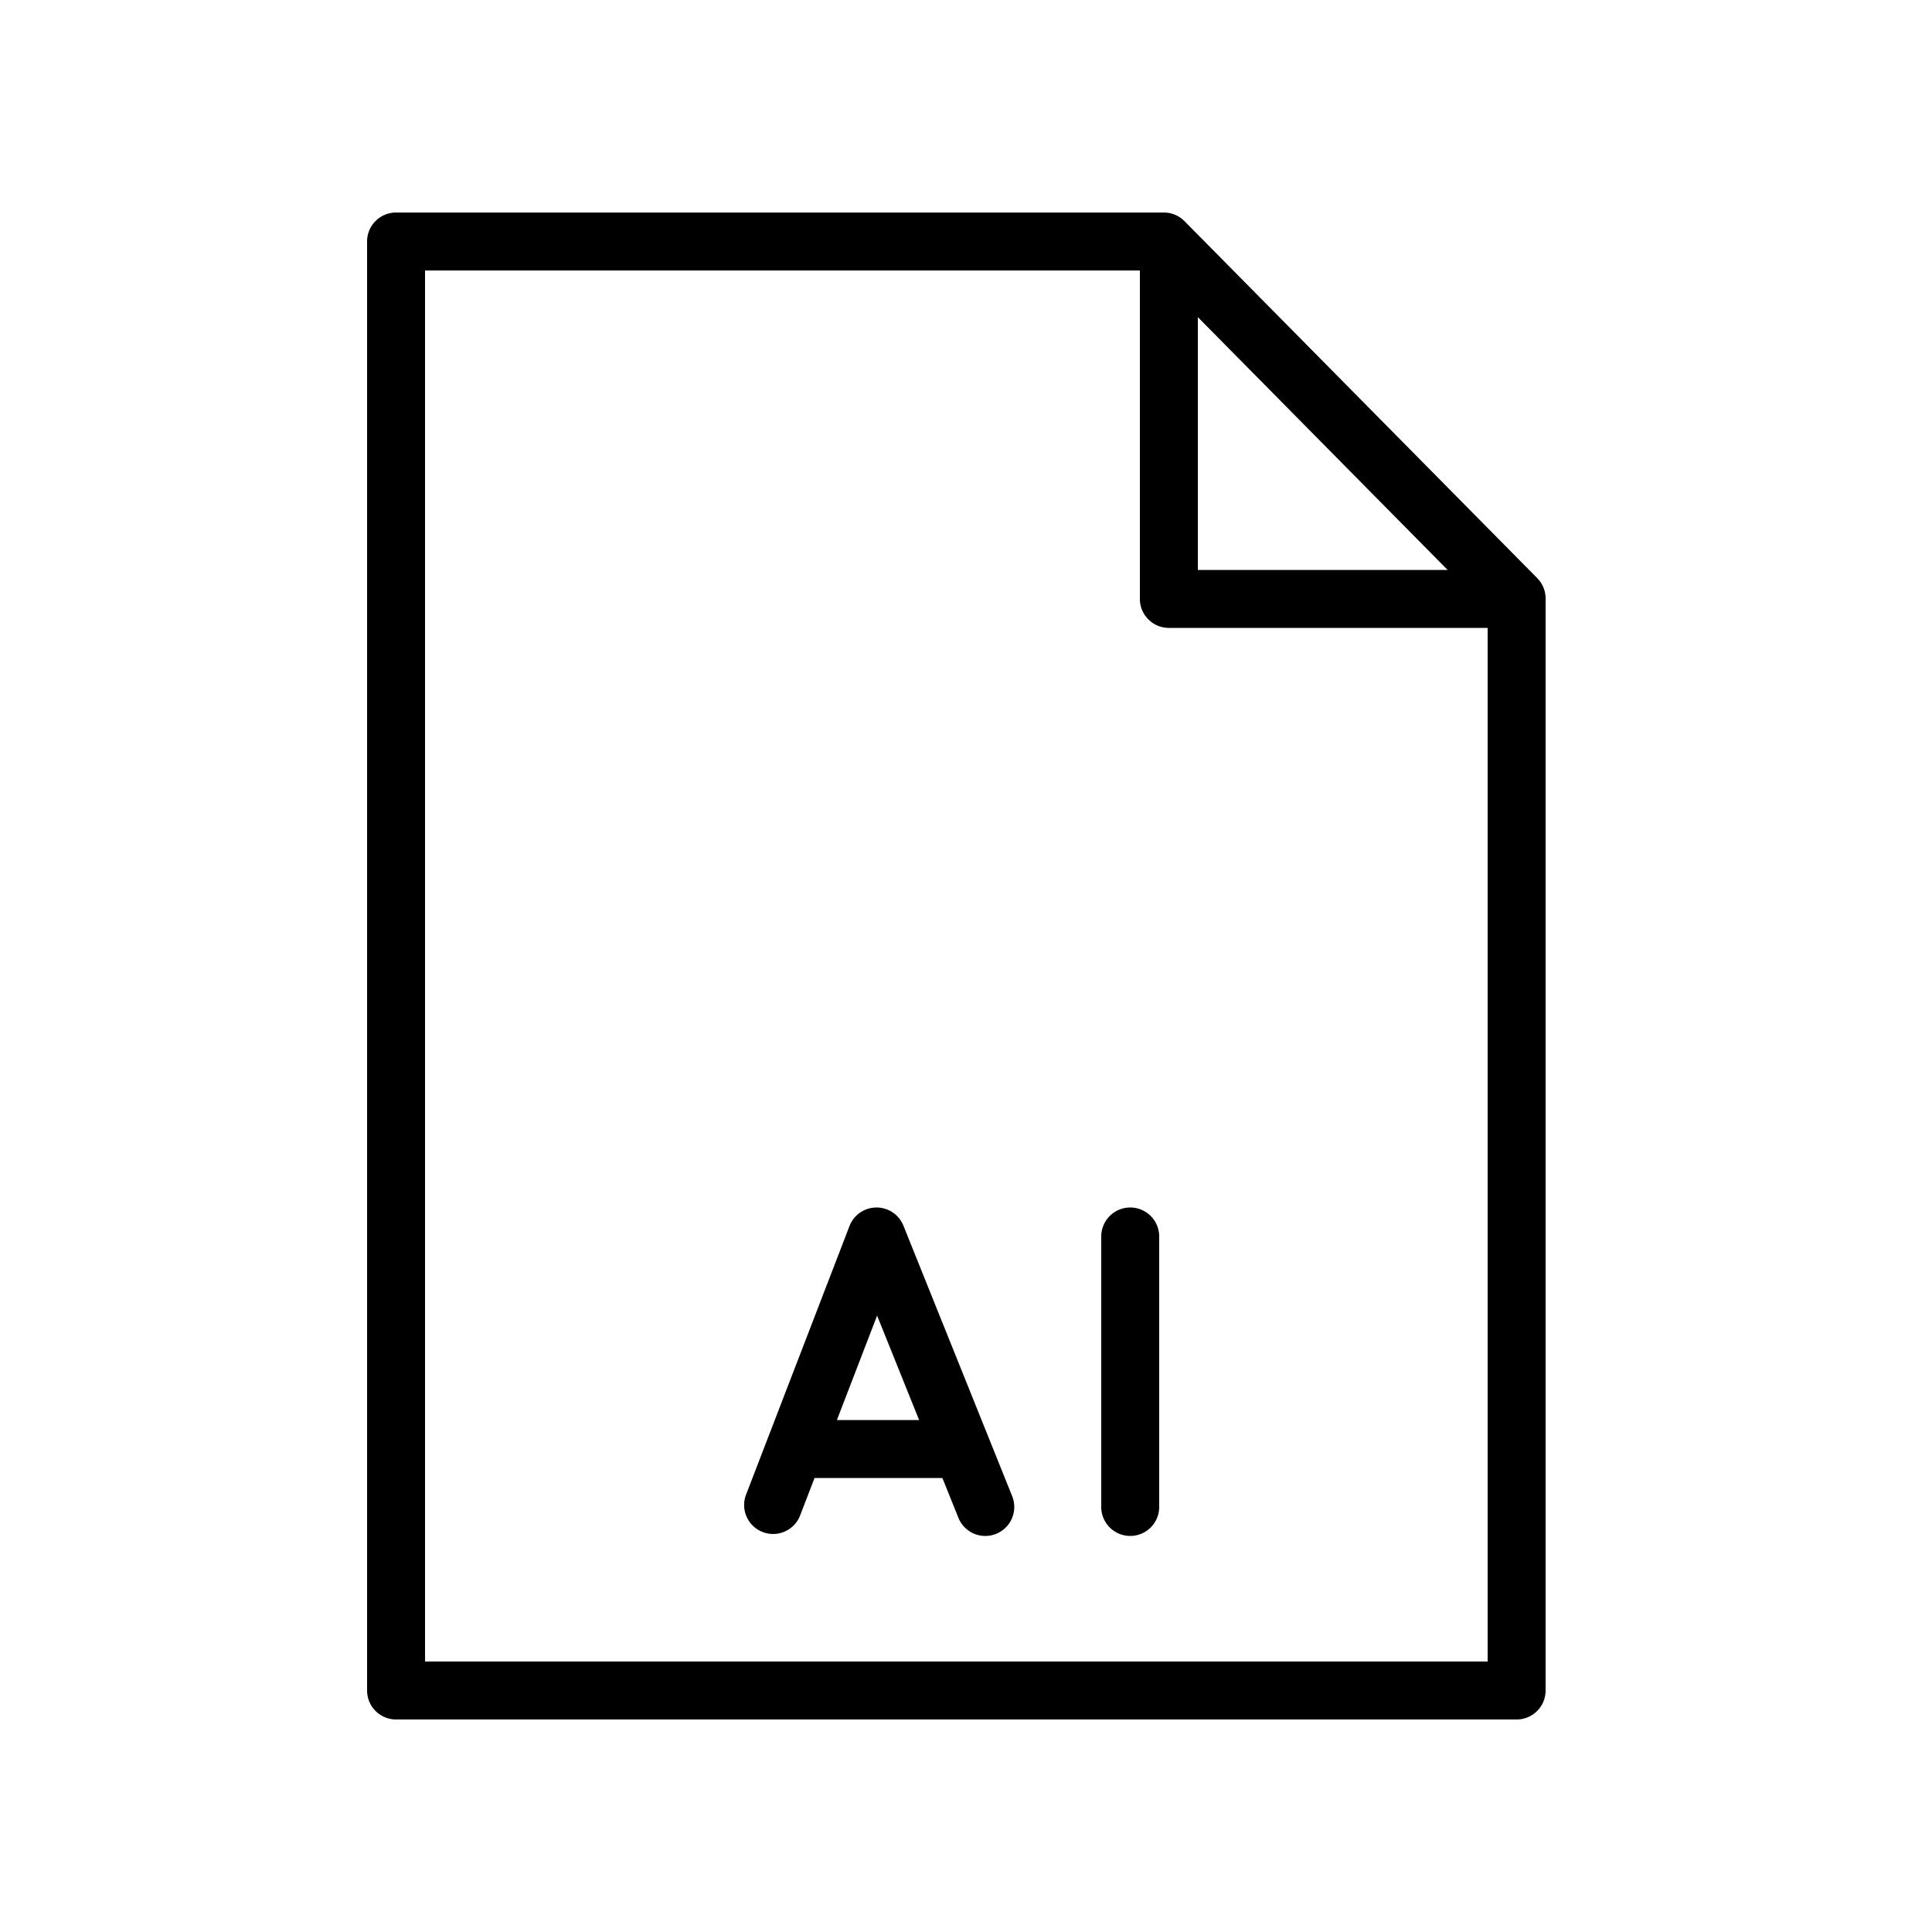 <svg xmlns="http://www.w3.org/2000/svg" fill-rule="evenodd" viewBox="0 0 100 100">
    <path d="m79.567 29.924-18.26-18.479A1.5 1.5 0 0 0 60.24 11H20.5a1.5 1.5 0 0 0-1.5 1.5v75a1.5 1.5 0 0 0 1.5 1.5h58a1.5 1.5 0 0 0 1.5-1.5V30.979c0-.394-.155-.773-.433-1.055zM62 16.415 74.929 29.5H62V16.415zM22 86V14h37v17a1.5 1.5 0 0 0 1.5 1.5H77V86H22z"/>
    <path d="M46.761 63.44a1.5 1.5 0 0 0-1.392-.94h-.011a1.5 1.5 0 0 0-1.389.961L38.6 77.404a1.5 1.5 0 0 0 2.798 1.078l.763-1.982h6.617l.828 2.06a1.5 1.5 0 0 0 2.784-1.119L46.761 63.44zM43.318 73.5l2.081-5.404 2.174 5.404h-4.255zm15.182-11A1.5 1.5 0 0 0 57 64v14a1.5 1.5 0 0 0 3 0V64a1.5 1.5 0 0 0-1.5-1.5z"/>
</svg>
